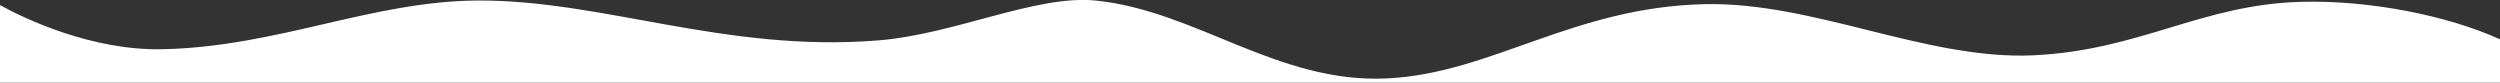 <?xml version="1.0" encoding="utf-8"?>
<!-- Generator: Adobe Illustrator 18.0.0, SVG Export Plug-In . SVG Version: 6.00 Build 0)  -->
<!DOCTYPE svg PUBLIC "-//W3C//DTD SVG 1.1//EN" "http://www.w3.org/Graphics/SVG/1.1/DTD/svg11.dtd">
<svg version="1.1" id="Layer_1" xmlns="http://www.w3.org/2000/svg" xmlns:xlink="http://www.w3.org/1999/xlink" x="0px" y="0px"
	 viewBox="0 0 1920 63.5" enable-background="new 0 0 1920 63.5" xml:space="preserve">
<rect x="0" y="0" width="1920" height="63.5" fill="#333333" stroke="none"/>
<path fill="#FFFFFF" d="M1920,63.5V30.2C1879.8,11.9,1819.7,0,1767.4,1.4c-76.8,2-124,37.4-206.2,41.1
	C1479.2,46.1,1393,1.3,1309,3.2c-100.8,2.3-163.3,52.9-243.2,57c-84.4,4.3-146.9-52-224.5-59.8C795.9-4.1,733.1,26.3,674.8,31
	c-117.3,9.6-211.7-31.1-308-30.6c-81.7,0.5-153.9,35.6-242,37.4C70.4,39,18.3,14.1,0,3.9v59.6H1920z"/>
</svg>
